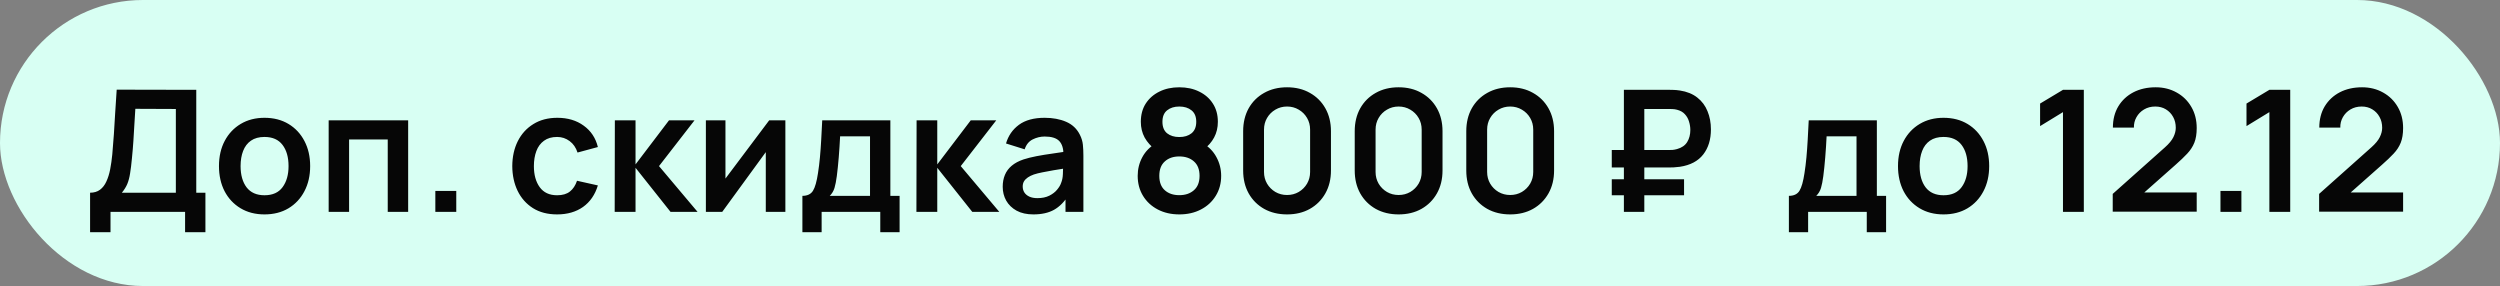 <?xml version="1.0" encoding="UTF-8"?> <svg xmlns="http://www.w3.org/2000/svg" width="236" height="27" viewBox="0 0 236 27" fill="none"><rect x="0" y="0" width="236" height="27" fill="#808080" stroke="none"/><rect width="236" height="27" rx="13.5" fill="#D8FFF3"></rect><path d="M8.504 21.92V18.192C8.877 18.192 9.189 18.099 9.44 17.912C9.691 17.725 9.891 17.467 10.04 17.136C10.195 16.805 10.315 16.421 10.4 15.984C10.485 15.541 10.552 15.072 10.6 14.576C10.659 13.92 10.709 13.277 10.752 12.648C10.795 12.013 10.835 11.357 10.872 10.68C10.915 9.997 10.963 9.259 11.016 8.464L18.528 8.48V18.192H19.392V21.92H17.472V20H10.432V21.92H8.504ZM11.504 18.192H16.6V10.288L12.776 10.272C12.739 10.832 12.707 11.355 12.68 11.84C12.659 12.32 12.629 12.808 12.592 13.304C12.56 13.8 12.515 14.341 12.456 14.928C12.403 15.504 12.344 15.984 12.28 16.368C12.221 16.752 12.133 17.085 12.016 17.368C11.899 17.645 11.728 17.92 11.504 18.192ZM24.967 20.24C24.103 20.24 23.349 20.045 22.703 19.656C22.058 19.267 21.557 18.731 21.199 18.048C20.847 17.36 20.671 16.571 20.671 15.68C20.671 14.773 20.853 13.979 21.215 13.296C21.578 12.613 22.082 12.08 22.727 11.696C23.373 11.312 24.119 11.12 24.967 11.12C25.837 11.12 26.594 11.315 27.239 11.704C27.885 12.093 28.386 12.632 28.743 13.32C29.101 14.003 29.279 14.789 29.279 15.68C29.279 16.576 29.098 17.368 28.735 18.056C28.378 18.739 27.877 19.275 27.231 19.664C26.586 20.048 25.831 20.24 24.967 20.24ZM24.967 18.432C25.735 18.432 26.306 18.176 26.679 17.664C27.053 17.152 27.239 16.491 27.239 15.68C27.239 14.843 27.05 14.176 26.671 13.68C26.293 13.179 25.725 12.928 24.967 12.928C24.45 12.928 24.023 13.045 23.687 13.28C23.357 13.509 23.111 13.832 22.951 14.248C22.791 14.659 22.711 15.136 22.711 15.68C22.711 16.517 22.901 17.187 23.279 17.688C23.663 18.184 24.226 18.432 24.967 18.432ZM31.026 20V11.36H38.53V20H36.602V13.168H32.954V20H31.026ZM41.096 20V18.024H43.072V20H41.096ZM52.591 20.24C51.7 20.24 50.94 20.043 50.311 19.648C49.681 19.248 49.199 18.704 48.863 18.016C48.532 17.328 48.364 16.549 48.359 15.68C48.364 14.795 48.537 14.011 48.879 13.328C49.225 12.64 49.716 12.101 50.351 11.712C50.985 11.317 51.74 11.12 52.615 11.12C53.596 11.12 54.425 11.368 55.103 11.864C55.785 12.355 56.231 13.027 56.439 13.88L54.519 14.4C54.369 13.936 54.121 13.576 53.775 13.32C53.428 13.059 53.033 12.928 52.591 12.928C52.089 12.928 51.676 13.048 51.351 13.288C51.025 13.523 50.785 13.848 50.631 14.264C50.476 14.68 50.399 15.152 50.399 15.68C50.399 16.501 50.583 17.165 50.951 17.672C51.319 18.179 51.865 18.432 52.591 18.432C53.103 18.432 53.505 18.315 53.799 18.08C54.097 17.845 54.321 17.507 54.471 17.064L56.439 17.504C56.172 18.384 55.705 19.061 55.039 19.536C54.372 20.005 53.556 20.24 52.591 20.24ZM58.026 20L58.042 11.36H59.994V15.52L63.154 11.36H65.562L62.21 15.68L65.85 20H63.298L59.994 15.84V20H58.026ZM74.139 11.36V20H72.291V14.36L68.179 20H66.635V11.36H68.483V16.856L72.611 11.36H74.139ZM75.746 21.92V18.488C76.215 18.488 76.548 18.328 76.746 18.008C76.943 17.688 77.1 17.133 77.218 16.344C77.292 15.875 77.354 15.379 77.402 14.856C77.45 14.333 77.49 13.781 77.522 13.2C77.559 12.619 77.591 12.005 77.618 11.36H84.05V18.488H84.922V21.92H83.098V20H77.562V21.92H75.746ZM78.33 18.488H82.13V12.872H79.306C79.29 13.192 79.271 13.52 79.25 13.856C79.228 14.187 79.204 14.517 79.178 14.848C79.151 15.179 79.122 15.496 79.09 15.8C79.063 16.099 79.031 16.376 78.994 16.632C78.935 17.08 78.863 17.448 78.778 17.736C78.692 18.024 78.543 18.275 78.33 18.488ZM86.51 20L86.526 11.36H88.478V15.52L91.638 11.36H94.046L90.694 15.68L94.334 20H91.782L88.478 15.84V20H86.51ZM97.552 20.24C96.928 20.24 96.4 20.123 95.968 19.888C95.536 19.648 95.208 19.331 94.984 18.936C94.765 18.541 94.656 18.107 94.656 17.632C94.656 17.216 94.725 16.843 94.864 16.512C95.002 16.176 95.216 15.888 95.504 15.648C95.792 15.403 96.165 15.203 96.624 15.048C96.97 14.936 97.376 14.835 97.84 14.744C98.309 14.653 98.816 14.571 99.36 14.496C99.909 14.416 100.482 14.331 101.08 14.24L100.392 14.632C100.397 14.035 100.264 13.595 99.992 13.312C99.72 13.029 99.261 12.888 98.616 12.888C98.226 12.888 97.85 12.979 97.488 13.16C97.125 13.341 96.872 13.653 96.728 14.096L94.968 13.544C95.181 12.813 95.586 12.227 96.184 11.784C96.786 11.341 97.597 11.12 98.616 11.12C99.384 11.12 100.058 11.245 100.64 11.496C101.226 11.747 101.661 12.157 101.944 12.728C102.098 13.032 102.192 13.344 102.224 13.664C102.256 13.979 102.272 14.323 102.272 14.696V20H100.584V18.128L100.864 18.432C100.474 19.056 100.018 19.515 99.496 19.808C98.978 20.096 98.33 20.24 97.552 20.24ZM97.936 18.704C98.373 18.704 98.746 18.627 99.056 18.472C99.365 18.317 99.61 18.128 99.792 17.904C99.978 17.68 100.104 17.469 100.168 17.272C100.269 17.027 100.325 16.747 100.336 16.432C100.352 16.112 100.36 15.853 100.36 15.656L100.952 15.832C100.37 15.923 99.872 16.003 99.456 16.072C99.04 16.141 98.682 16.208 98.384 16.272C98.085 16.331 97.821 16.397 97.592 16.472C97.368 16.552 97.178 16.645 97.024 16.752C96.869 16.859 96.749 16.981 96.664 17.12C96.584 17.259 96.544 17.421 96.544 17.608C96.544 17.821 96.597 18.011 96.704 18.176C96.81 18.336 96.965 18.464 97.168 18.56C97.376 18.656 97.632 18.704 97.936 18.704ZM111.326 20.24C110.563 20.24 109.886 20.085 109.294 19.776C108.702 19.467 108.238 19.037 107.902 18.488C107.566 17.939 107.398 17.309 107.398 16.6C107.398 15.965 107.544 15.376 107.838 14.832C108.131 14.288 108.56 13.853 109.126 13.528L109.086 14.144C108.643 13.808 108.299 13.421 108.054 12.984C107.814 12.541 107.694 12.045 107.694 11.496C107.694 10.835 107.848 10.261 108.158 9.776C108.472 9.291 108.902 8.915 109.446 8.648C109.99 8.376 110.616 8.24 111.326 8.24C112.035 8.24 112.662 8.376 113.206 8.648C113.755 8.915 114.184 9.291 114.494 9.776C114.808 10.261 114.966 10.835 114.966 11.496C114.966 12.045 114.848 12.539 114.614 12.976C114.384 13.413 114.035 13.808 113.566 14.16L113.558 13.536C114.112 13.851 114.536 14.283 114.83 14.832C115.128 15.376 115.278 15.965 115.278 16.6C115.278 17.309 115.107 17.939 114.766 18.488C114.43 19.037 113.963 19.467 113.366 19.776C112.774 20.085 112.094 20.24 111.326 20.24ZM111.326 18.424C111.891 18.424 112.35 18.269 112.702 17.96C113.059 17.651 113.238 17.197 113.238 16.6C113.238 16.003 113.062 15.549 112.71 15.24C112.358 14.925 111.896 14.768 111.326 14.768C110.76 14.768 110.304 14.925 109.958 15.24C109.611 15.549 109.438 16.003 109.438 16.6C109.438 17.197 109.611 17.651 109.958 17.96C110.304 18.269 110.76 18.424 111.326 18.424ZM111.326 12.936C111.8 12.936 112.184 12.819 112.478 12.584C112.776 12.344 112.926 11.981 112.926 11.496C112.926 11.011 112.776 10.651 112.478 10.416C112.184 10.176 111.8 10.056 111.326 10.056C110.856 10.056 110.472 10.176 110.174 10.416C109.88 10.651 109.734 11.011 109.734 11.496C109.734 11.981 109.88 12.344 110.174 12.584C110.472 12.819 110.856 12.936 111.326 12.936ZM121.498 20.24C120.682 20.24 119.962 20.067 119.338 19.72C118.714 19.368 118.226 18.88 117.874 18.256C117.528 17.632 117.354 16.912 117.354 16.096V12.384C117.354 11.568 117.528 10.848 117.874 10.224C118.226 9.6 118.714 9.115 119.338 8.768C119.962 8.416 120.682 8.24 121.498 8.24C122.314 8.24 123.032 8.416 123.65 8.768C124.274 9.115 124.762 9.6 125.114 10.224C125.466 10.848 125.642 11.568 125.642 12.384V16.096C125.642 16.912 125.466 17.632 125.114 18.256C124.762 18.88 124.274 19.368 123.65 19.72C123.032 20.067 122.314 20.24 121.498 20.24ZM121.498 18.408C121.904 18.408 122.272 18.312 122.602 18.12C122.933 17.923 123.194 17.661 123.386 17.336C123.578 17.005 123.674 16.637 123.674 16.232V12.24C123.674 11.829 123.578 11.461 123.386 11.136C123.194 10.805 122.933 10.544 122.602 10.352C122.272 10.155 121.904 10.056 121.498 10.056C121.093 10.056 120.725 10.155 120.394 10.352C120.064 10.544 119.802 10.805 119.61 11.136C119.418 11.461 119.322 11.829 119.322 12.24V16.232C119.322 16.637 119.418 17.005 119.61 17.336C119.802 17.661 120.064 17.923 120.394 18.12C120.725 18.312 121.093 18.408 121.498 18.408ZM132.03 20.24C131.214 20.24 130.494 20.067 129.87 19.72C129.246 19.368 128.758 18.88 128.406 18.256C128.059 17.632 127.886 16.912 127.886 16.096V12.384C127.886 11.568 128.059 10.848 128.406 10.224C128.758 9.6 129.246 9.115 129.87 8.768C130.494 8.416 131.214 8.24 132.03 8.24C132.846 8.24 133.563 8.416 134.182 8.768C134.806 9.115 135.294 9.6 135.646 10.224C135.998 10.848 136.174 11.568 136.174 12.384V16.096C136.174 16.912 135.998 17.632 135.646 18.256C135.294 18.88 134.806 19.368 134.182 19.72C133.563 20.067 132.846 20.24 132.03 20.24ZM132.03 18.408C132.435 18.408 132.803 18.312 133.134 18.12C133.464 17.923 133.726 17.661 133.918 17.336C134.11 17.005 134.206 16.637 134.206 16.232V12.24C134.206 11.829 134.11 11.461 133.918 11.136C133.726 10.805 133.464 10.544 133.134 10.352C132.803 10.155 132.435 10.056 132.03 10.056C131.624 10.056 131.256 10.155 130.926 10.352C130.595 10.544 130.334 10.805 130.142 11.136C129.95 11.461 129.854 11.829 129.854 12.24V16.232C129.854 16.637 129.95 17.005 130.142 17.336C130.334 17.661 130.595 17.923 130.926 18.12C131.256 18.312 131.624 18.408 132.03 18.408ZM142.561 20.24C141.745 20.24 141.025 20.067 140.401 19.72C139.777 19.368 139.289 18.88 138.937 18.256C138.59 17.632 138.417 16.912 138.417 16.096V12.384C138.417 11.568 138.59 10.848 138.937 10.224C139.289 9.6 139.777 9.115 140.401 8.768C141.025 8.416 141.745 8.24 142.561 8.24C143.377 8.24 144.094 8.416 144.713 8.768C145.337 9.115 145.825 9.6 146.177 10.224C146.529 10.848 146.705 11.568 146.705 12.384V16.096C146.705 16.912 146.529 17.632 146.177 18.256C145.825 18.88 145.337 19.368 144.713 19.72C144.094 20.067 143.377 20.24 142.561 20.24ZM142.561 18.408C142.966 18.408 143.334 18.312 143.665 18.12C143.996 17.923 144.257 17.661 144.449 17.336C144.641 17.005 144.737 16.637 144.737 16.232V12.24C144.737 11.829 144.641 11.461 144.449 11.136C144.257 10.805 143.996 10.544 143.665 10.352C143.334 10.155 142.966 10.056 142.561 10.056C142.156 10.056 141.788 10.155 141.457 10.352C141.126 10.544 140.865 10.805 140.673 11.136C140.481 11.461 140.385 11.829 140.385 12.24V16.232C140.385 16.637 140.481 17.005 140.673 17.336C140.865 17.661 141.126 17.923 141.457 18.12C141.788 18.312 142.156 18.408 142.561 18.408ZM152.151 15.808V14.16H157.575C157.661 14.16 157.765 14.157 157.887 14.152C158.015 14.141 158.157 14.115 158.311 14.072C158.754 13.949 159.074 13.728 159.271 13.408C159.469 13.083 159.567 12.704 159.567 12.272C159.567 12.011 159.527 11.749 159.447 11.488C159.373 11.221 159.242 10.987 159.055 10.784C158.874 10.581 158.626 10.44 158.311 10.36C158.173 10.323 158.031 10.301 157.887 10.296C157.749 10.291 157.645 10.288 157.575 10.288H154.559V8.48H157.655C157.714 8.48 157.829 8.483 157.999 8.488C158.175 8.493 158.37 8.512 158.583 8.544C159.245 8.645 159.791 8.867 160.223 9.208C160.661 9.549 160.983 9.981 161.191 10.504C161.405 11.021 161.511 11.592 161.511 12.216C161.511 13.171 161.269 13.96 160.783 14.584C160.298 15.208 159.565 15.595 158.583 15.744C158.37 15.771 158.175 15.789 157.999 15.8C157.829 15.805 157.714 15.808 157.655 15.808H152.151ZM152.151 18.432V16.92H158.975V18.432H152.151ZM153.295 20V8.48H155.223V20H153.295ZM168.871 21.92V18.488C169.34 18.488 169.673 18.328 169.871 18.008C170.068 17.688 170.225 17.133 170.343 16.344C170.417 15.875 170.479 15.379 170.527 14.856C170.575 14.333 170.615 13.781 170.647 13.2C170.684 12.619 170.716 12.005 170.743 11.36H177.175V18.488H178.047V21.92H176.223V20H170.687V21.92H168.871ZM171.455 18.488H175.255V12.872H172.431C172.415 13.192 172.396 13.52 172.375 13.856C172.353 14.187 172.329 14.517 172.303 14.848C172.276 15.179 172.247 15.496 172.215 15.8C172.188 16.099 172.156 16.376 172.119 16.632C172.06 17.08 171.988 17.448 171.903 17.736C171.817 18.024 171.668 18.275 171.455 18.488ZM183.467 20.24C182.603 20.24 181.849 20.045 181.203 19.656C180.558 19.267 180.057 18.731 179.699 18.048C179.347 17.36 179.171 16.571 179.171 15.68C179.171 14.773 179.353 13.979 179.715 13.296C180.078 12.613 180.582 12.08 181.227 11.696C181.873 11.312 182.619 11.12 183.467 11.12C184.337 11.12 185.094 11.315 185.739 11.704C186.385 12.093 186.886 12.632 187.243 13.32C187.601 14.003 187.779 14.789 187.779 15.68C187.779 16.576 187.598 17.368 187.235 18.056C186.878 18.739 186.377 19.275 185.731 19.664C185.086 20.048 184.331 20.24 183.467 20.24ZM183.467 18.432C184.235 18.432 184.806 18.176 185.179 17.664C185.553 17.152 185.739 16.491 185.739 15.68C185.739 14.843 185.55 14.176 185.171 13.68C184.793 13.179 184.225 12.928 183.467 12.928C182.95 12.928 182.523 13.045 182.187 13.28C181.857 13.509 181.611 13.832 181.451 14.248C181.291 14.659 181.211 15.136 181.211 15.68C181.211 16.517 181.401 17.187 181.779 17.688C182.163 18.184 182.726 18.432 183.467 18.432ZM194.745 20V10.584L192.585 11.904V9.776L194.745 8.48H196.713V20H194.745ZM199.441 19.984V18.304L204.369 13.912C204.753 13.571 205.019 13.248 205.169 12.944C205.318 12.64 205.393 12.347 205.393 12.064C205.393 11.68 205.31 11.339 205.145 11.04C204.979 10.736 204.75 10.496 204.457 10.32C204.169 10.144 203.835 10.056 203.457 10.056C203.057 10.056 202.702 10.149 202.393 10.336C202.089 10.517 201.851 10.76 201.681 11.064C201.51 11.368 201.43 11.696 201.441 12.048L199.457 12.048C199.457 11.28 199.627 10.611 199.969 10.04C200.315 9.469 200.79 9.027 201.393 8.712C202.001 8.397 202.702 8.24 203.497 8.24C204.233 8.24 204.894 8.405 205.481 8.736C206.067 9.061 206.529 9.515 206.865 10.096C207.201 10.672 207.369 11.336 207.369 12.088C207.369 12.637 207.294 13.099 207.145 13.472C206.995 13.845 206.771 14.189 206.473 14.504C206.179 14.819 205.814 15.168 205.377 15.552L201.881 18.648L201.705 18.168H207.369V19.984L199.441 19.984ZM209.612 20V18.024H211.588V20H209.612ZM214.229 20V10.584L212.069 11.904V9.776L214.229 8.48H216.197V20H214.229ZM218.925 19.984V18.304L223.853 13.912C224.237 13.571 224.504 13.248 224.653 12.944C224.802 12.64 224.877 12.347 224.877 12.064C224.877 11.68 224.794 11.339 224.629 11.04C224.464 10.736 224.234 10.496 223.941 10.32C223.653 10.144 223.32 10.056 222.941 10.056C222.541 10.056 222.186 10.149 221.877 10.336C221.573 10.517 221.336 10.76 221.165 11.064C220.994 11.368 220.914 11.696 220.925 12.048H218.941C218.941 11.28 219.112 10.611 219.453 10.04C219.8 9.469 220.274 9.027 220.877 8.712C221.485 8.397 222.186 8.24 222.981 8.24C223.717 8.24 224.378 8.405 224.965 8.736C225.552 9.061 226.013 9.515 226.349 10.096C226.685 10.672 226.853 11.336 226.853 12.088C226.853 12.637 226.778 13.099 226.629 13.472C226.48 13.845 226.256 14.189 225.957 14.504C225.664 14.819 225.298 15.168 224.861 15.552L221.365 18.648L221.189 18.168H226.853V19.984H218.925Z" fill="#060606"></path></svg> 